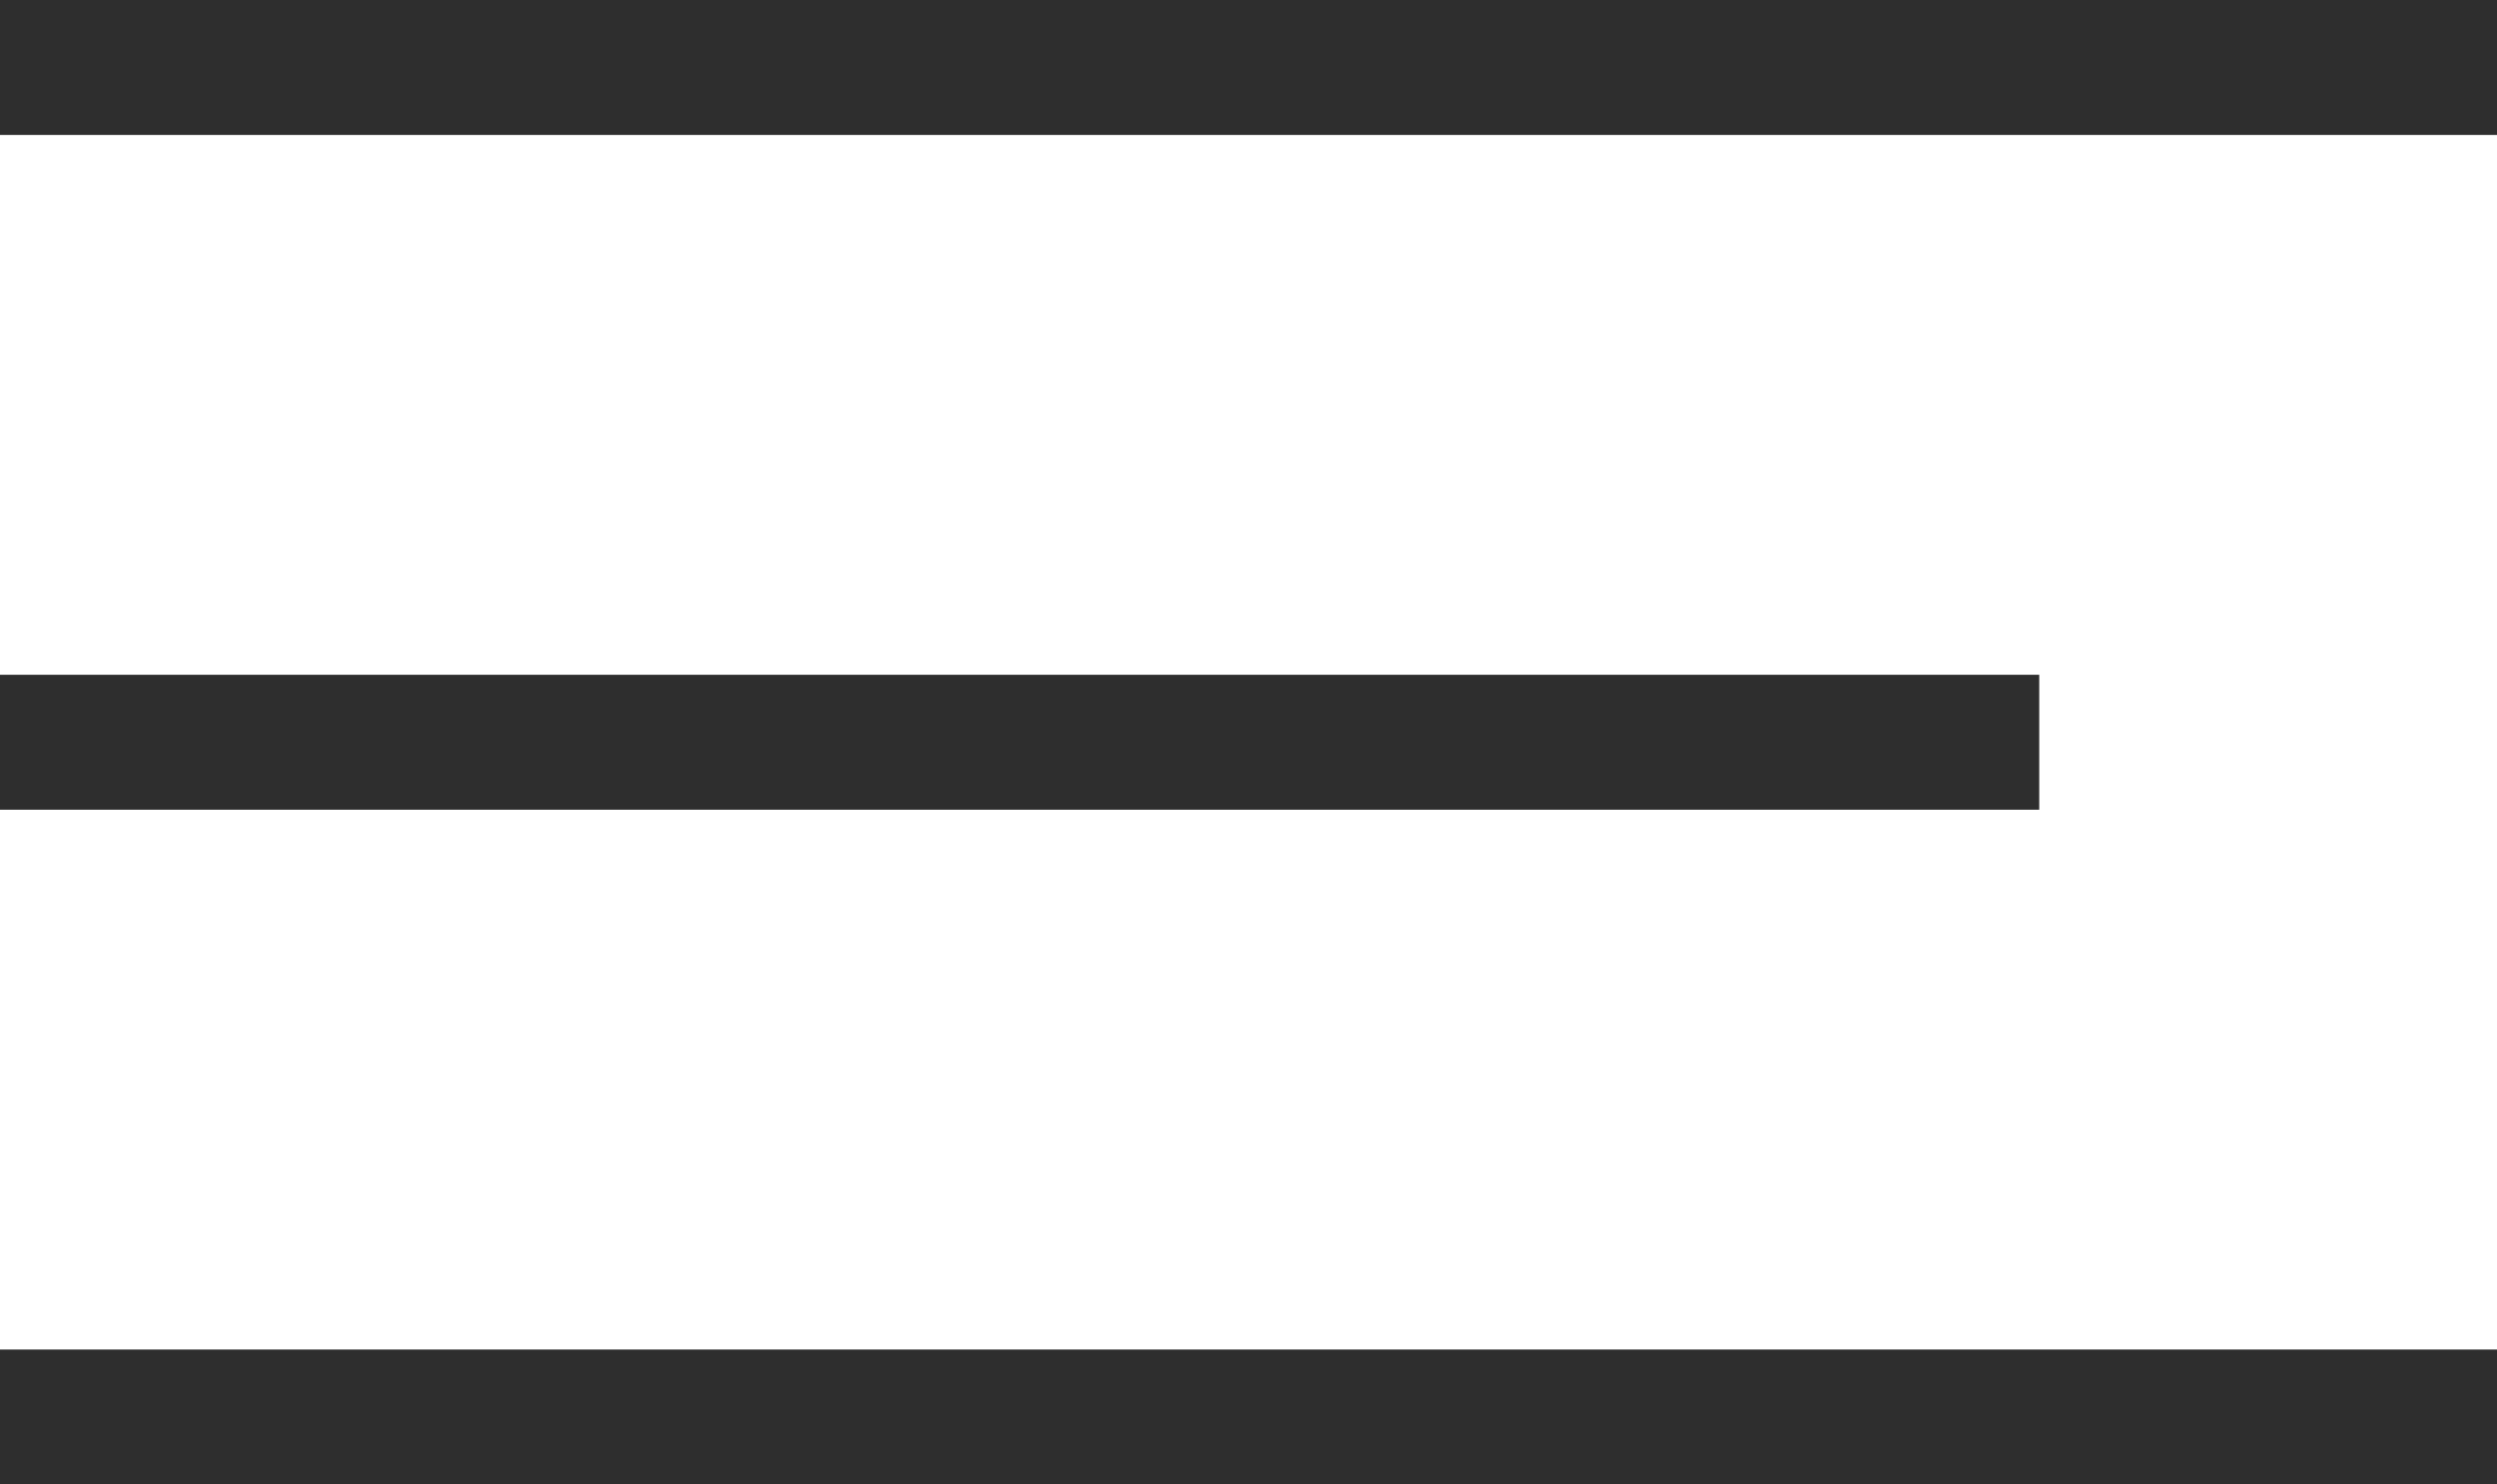 <?xml version="1.0" encoding="UTF-8"?> <svg xmlns="http://www.w3.org/2000/svg" width="37" height="22" viewBox="0 0 37 22" fill="none"> <line y1="1" x2="37" y2="1" stroke="#2E2E2E" stroke-width="2"></line> <line y1="11" x2="30.217" y2="11" stroke="#2E2E2E" stroke-width="2"></line> <line y1="21" x2="37" y2="21" stroke="#2E2E2E" stroke-width="2"></line> </svg> 